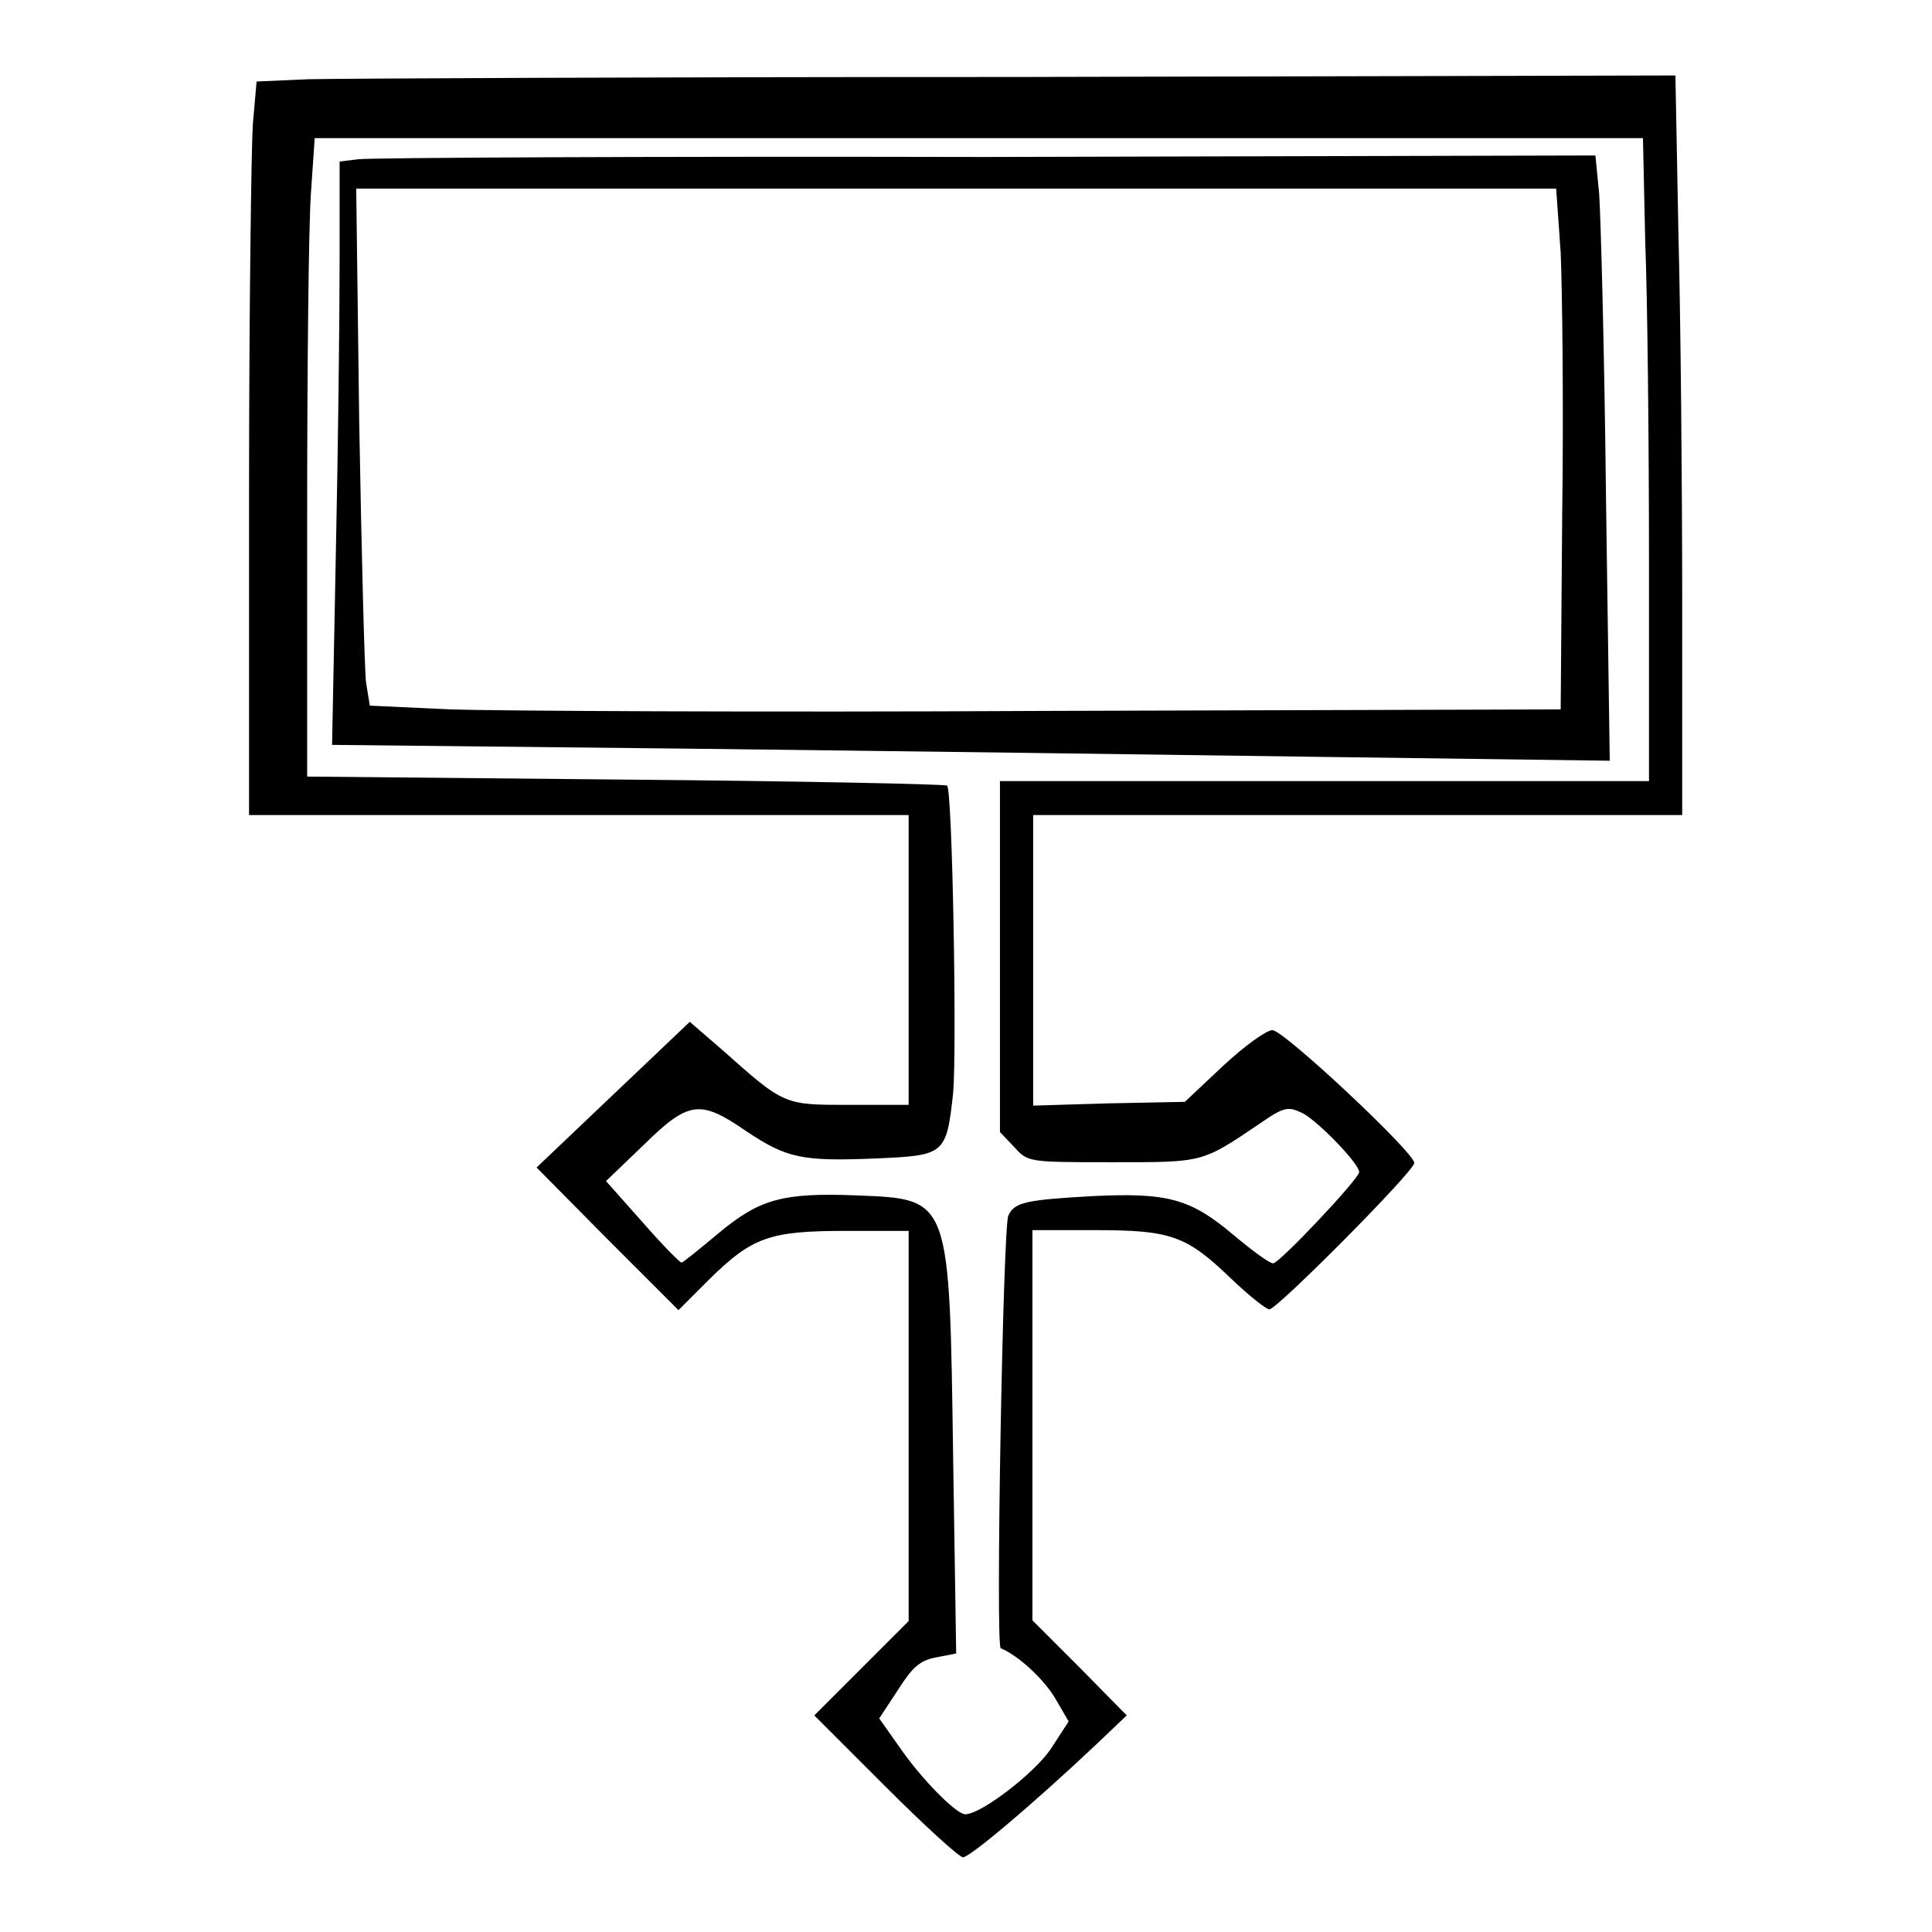<?xml version="1.0" encoding="utf-8"?>
<!-- Svg Vector Icons : http://www.onlinewebfonts.com/icon -->
<!DOCTYPE svg PUBLIC "-//W3C//DTD SVG 1.1//EN" "http://www.w3.org/Graphics/SVG/1.1/DTD/svg11.dtd">
<svg version="1.1" xmlns="http://www.w3.org/2000/svg" xmlns:xlink="http://www.w3.org/1999/xlink" x="0px" y="0px" viewBox="0 0 256 256" enable-background="new 0 0 256 256" xml:space="preserve">
<g><g><g><path fill="#000000" d="M40.8,10.5L34,10.8l-0.5,5.7c-0.2,3.2-0.5,25-0.5,48.6V108h43.7h43.7v19.2v19.2h-7.8c-8.7,0-8.6,0.1-16.8-7.2l-4.4-3.8L81.3,145l-10.2,9.7l9.4,9.5l9.4,9.4l4.1-4.1c5.7-5.6,8-6.4,18.1-6.4h8.3v25.8v25.9l-6.2,6.2l-6.3,6.3l9.4,9.4c5.2,5.2,9.8,9.4,10.3,9.4c0.9,0,9-6.8,17.6-14.9l4.1-3.9l-6.2-6.3l-6.3-6.3v-25.9v-25.8h8.3c10,0,12.1,0.7,18,6.4c2.4,2.3,4.7,4.1,5.1,4.1c1,0,19.2-18.3,19.2-19.4c0-1.4-17.3-17.6-18.8-17.6c-0.8,0-3.7,2.1-6.5,4.7l-5.1,4.8l-10.1,0.2l-10,0.3v-19.3V108h43h43V79.9c0-15.4-0.2-37.5-0.5-49L222,10l-87.2,0.2C86.9,10.2,44.6,10.4,40.8,10.5z M218,32c0.3,7.5,0.5,26.7,0.5,42.6v28.9h-43h-43v23.3V150l1.9,2c1.8,2,1.9,2,13,2c12.1,0,11.8,0.1,19.5-5.1c3.3-2.3,3.8-2.3,5.7-1.4c2.1,1.1,7.5,6.7,7.5,7.8c0,0.9-10.6,12.1-11.4,12.1c-0.5,0-2.8-1.7-5.3-3.8c-5.7-4.8-8.7-5.6-18.8-5.1c-8.7,0.5-10.2,0.8-11,2.6c-0.7,1.7-1.7,57-1,57.3c2.4,1,5.7,4.1,7.2,6.6l1.8,3.1l-2.4,3.7c-2.2,3.2-9.2,8.6-11.3,8.6c-1.2,0-5.8-4.7-8.5-8.6l-2.9-4.1l2.5-3.8c1.9-3,2.9-3.9,5.1-4.3l2.6-0.5l-0.4-25.7c-0.5-34.8-0.3-34.5-12.7-35c-10-0.4-13,0.5-18.5,5.1c-2.4,2-4.6,3.8-4.8,3.8s-2.6-2.4-5.2-5.4l-4.8-5.4l5-4.8c6-5.9,7.5-6,13.6-1.8c5.4,3.6,7.4,4,17.2,3.6c9.1-0.4,9.3-0.5,10.2-8.7c0.5-6.1-0.1-40-0.8-40.7c-0.2-0.2-19.4-0.6-42.6-0.8l-42.2-0.4V68.1c0-19.3,0.2-38.5,0.5-42.5l0.5-7.3h88h88L218,32z"/><path fill="#000000" d="M47.5,21.1l-2.5,0.3v13.3c0,7.3-0.2,24.7-0.5,38.7l-0.5,25.3l47,0.5c25.9,0.3,63.9,0.8,84.7,1.1l37.6,0.5l-0.5-35c-0.2-19.2-0.7-37.2-0.9-40.1l-0.5-5.1l-80.8,0.2C86.3,20.7,48.8,20.9,47.5,21.1z M206.8,33.5c0.2,4.7,0.4,20.2,0.2,34.5l-0.2,26l-68.2,0.2c-37.5,0.2-73.1,0-78.9-0.2L49,93.5l-0.5-3.1c-0.2-1.7-0.6-17.2-0.9-34.3l-0.4-31.1h79.5h79.5L206.8,33.5z"/></g></g></g>
</svg>